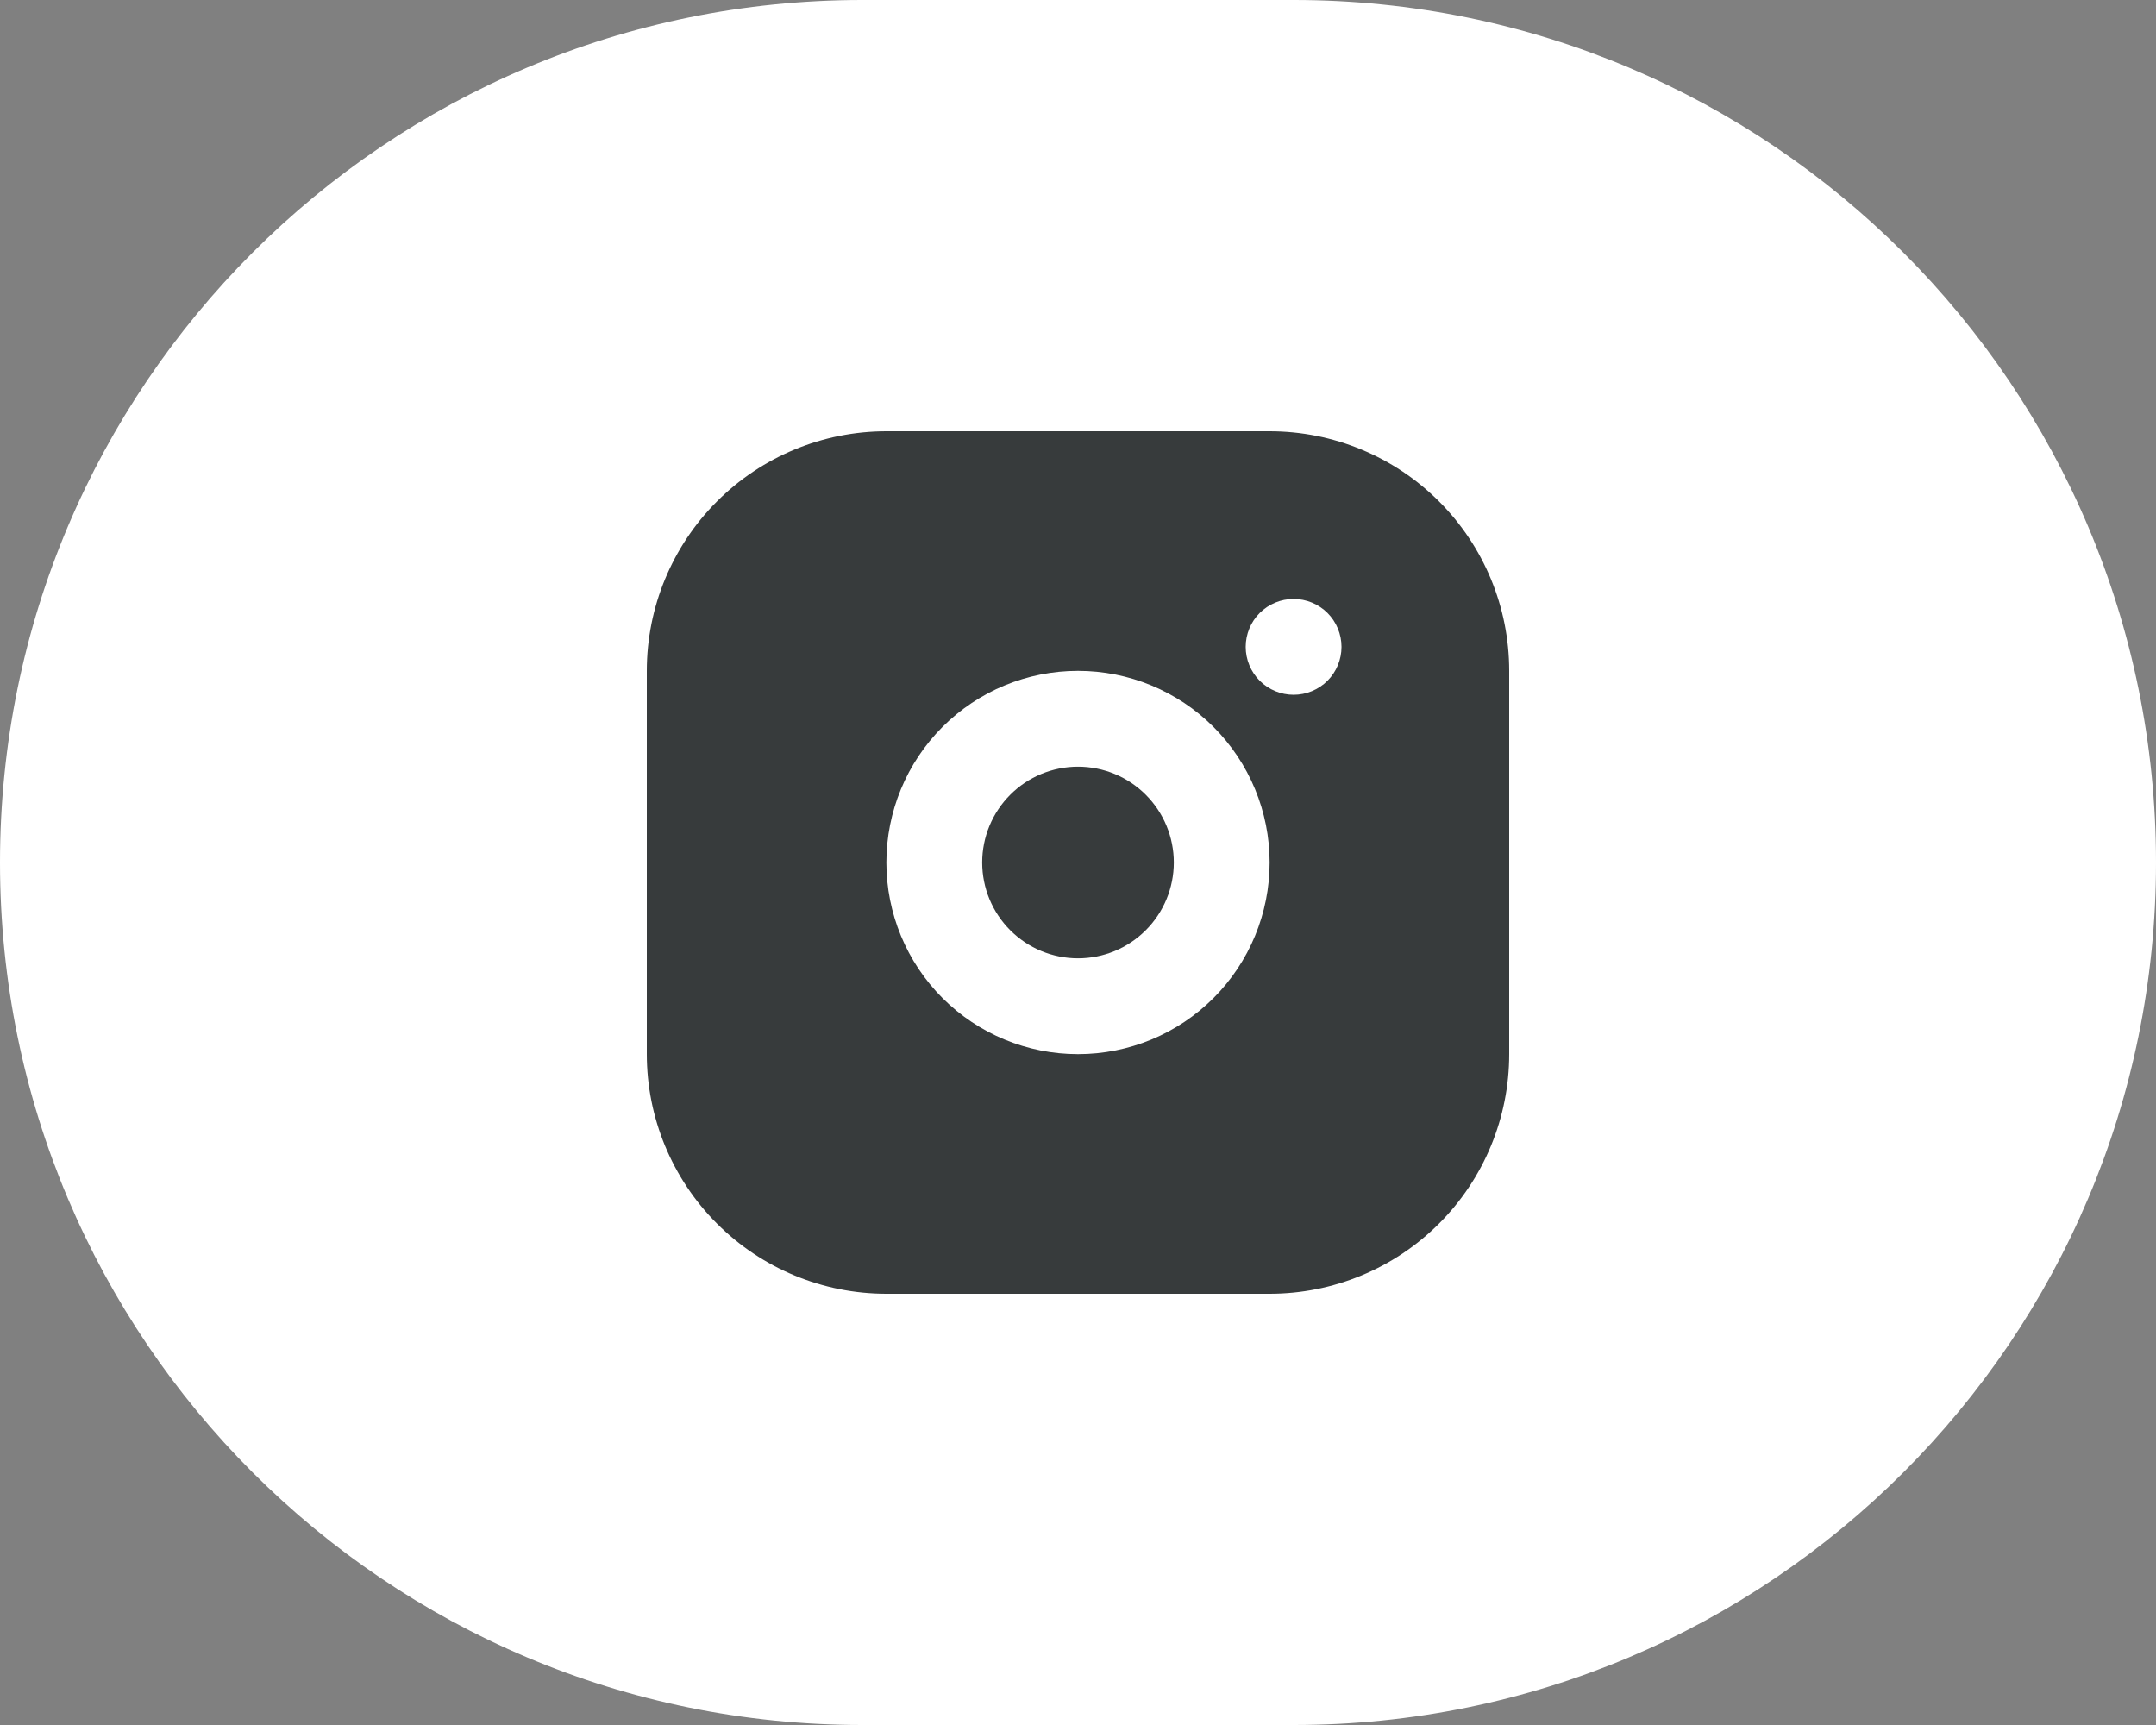<?xml version="1.0" encoding="UTF-8"?> <svg xmlns="http://www.w3.org/2000/svg" width="50" height="40" viewBox="0 0 50 40" fill="none"><rect x="0" y="0" width="50" height="40" fill="#808080" stroke="none"/><g clip-path="url(#clip0_26_393)"><path d="M30 0H20C8.954 0 0 8.954 0 20C0 31.046 8.954 40 20 40H30C41.046 40 50 31.046 50 20C50 8.954 41.046 0 30 0Z" fill="white"></path><path d="M29.444 10C30.918 10 32.331 10.585 33.373 11.627C34.415 12.669 35 14.082 35 15.556V24.444C35 25.918 34.415 27.331 33.373 28.373C32.331 29.415 30.918 30 29.444 30H20.556C19.082 30 17.669 29.415 16.627 28.373C15.585 27.331 15 25.918 15 24.444V15.556C15 14.082 15.585 12.669 16.627 11.627C17.669 10.585 19.082 10 20.556 10H29.444ZM25 15.556C23.821 15.556 22.691 16.024 21.857 16.857C21.024 17.691 20.556 18.821 20.556 20C20.556 21.179 21.024 22.309 21.857 23.143C22.691 23.976 23.821 24.444 25 24.444C26.179 24.444 27.309 23.976 28.143 23.143C28.976 22.309 29.444 21.179 29.444 20C29.444 18.821 28.976 17.691 28.143 16.857C27.309 16.024 26.179 15.556 25 15.556ZM25 17.778C25.589 17.778 26.155 18.012 26.571 18.429C26.988 18.845 27.222 19.411 27.222 20C27.222 20.589 26.988 21.155 26.571 21.571C26.155 21.988 25.589 22.222 25 22.222C24.411 22.222 23.845 21.988 23.429 21.571C23.012 21.155 22.778 20.589 22.778 20C22.778 19.411 23.012 18.845 23.429 18.429C23.845 18.012 24.411 17.778 25 17.778ZM30 13.889C29.705 13.889 29.423 14.006 29.214 14.214C29.006 14.423 28.889 14.705 28.889 15C28.889 15.295 29.006 15.577 29.214 15.786C29.423 15.994 29.705 16.111 30 16.111C30.295 16.111 30.577 15.994 30.786 15.786C30.994 15.577 31.111 15.295 31.111 15C31.111 14.705 30.994 14.423 30.786 14.214C30.577 14.006 30.295 13.889 30 13.889Z" fill="#373B3C"></path></g><defs><clipPath id="clip0_26_393"><rect width="50" height="40" fill="white"></rect></clipPath></defs></svg> 